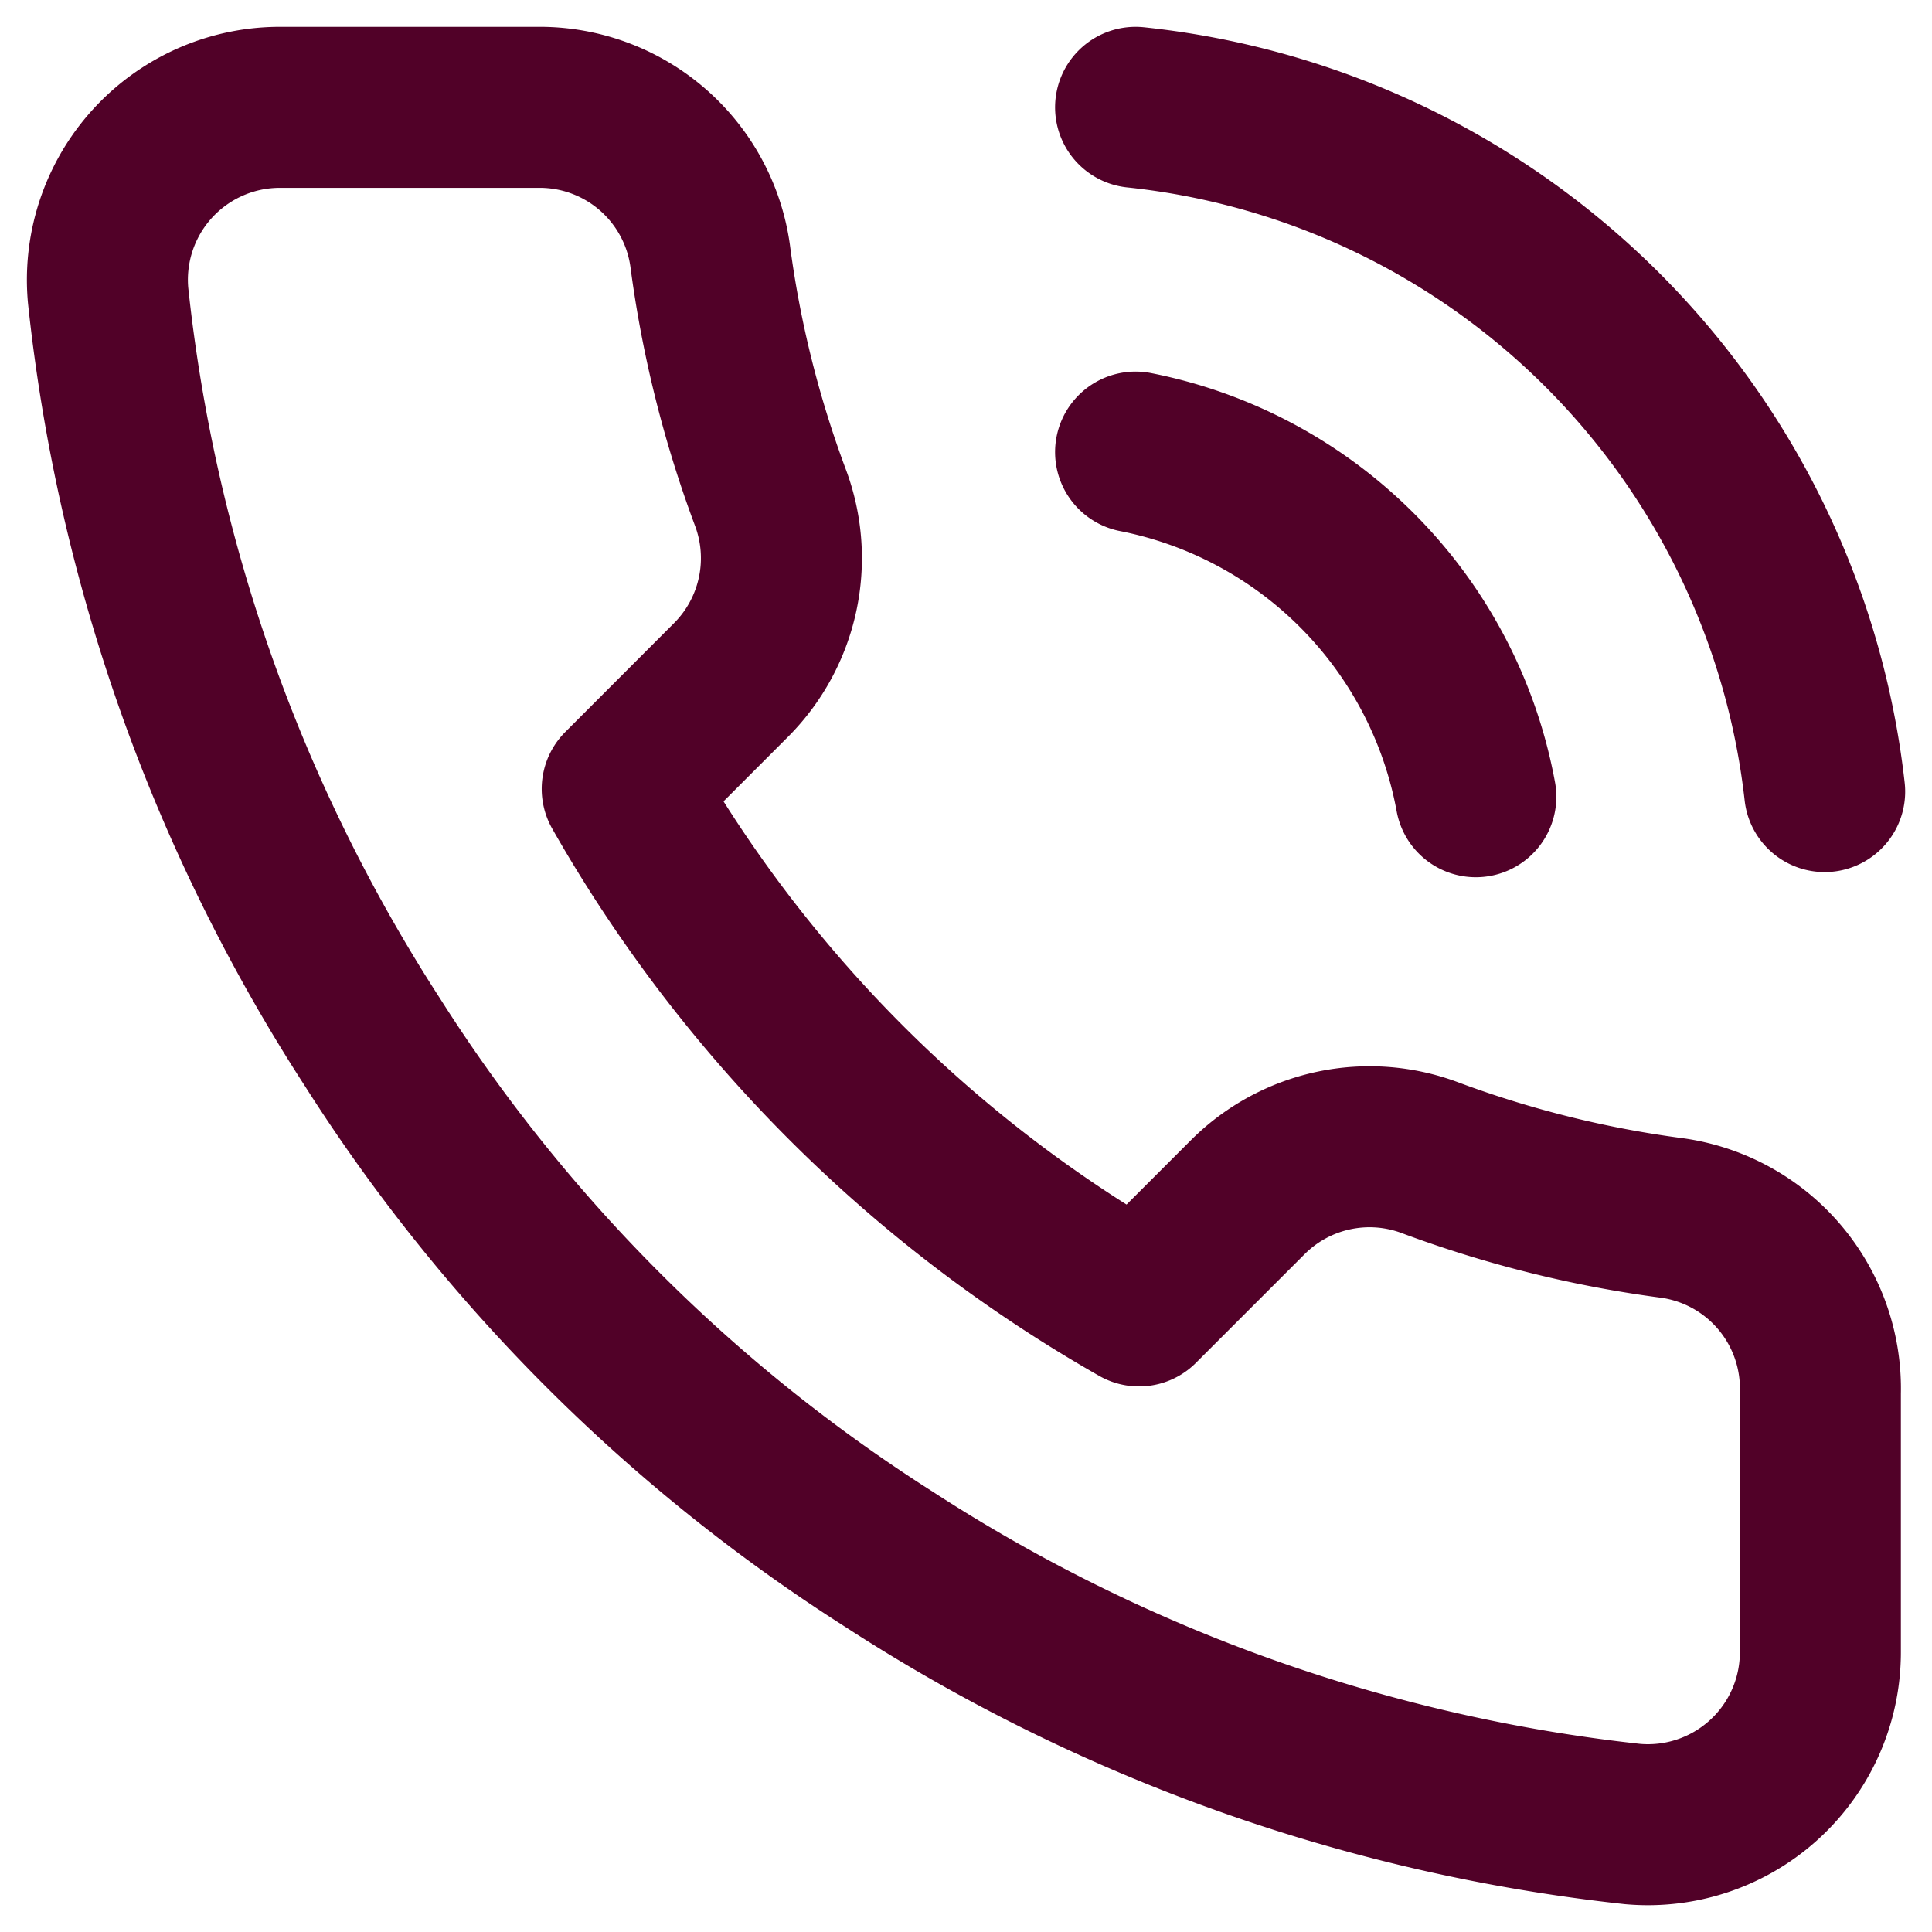 <svg width="18" height="18" fill="none" xmlns="http://www.w3.org/2000/svg"><path d="M10.58 1A7.22 7.22 0 0117 7.375m-6.42-3.163a4.012 4.012 0 013.17 3.211m3.21 5.556v2.409a1.607 1.607 0 01-1.75 1.606 15.877 15.877 0 01-6.925-2.465A15.653 15.653 0 013.47 9.71a15.894 15.894 0 01-2.463-6.96A1.607 1.607 0 012.603 1h2.408a1.604 1.604 0 011.605 1.38c.101.77.29 1.528.562 2.256a1.607 1.607 0 01-.362 1.694L5.797 7.35a12.844 12.844 0 004.815 4.817l1.02-1.02a1.605 1.605 0 011.693-.36c.728.271 1.484.46 2.255.561a1.605 1.605 0 011.38 1.63z" stroke="#510128" stroke-width="1.5" stroke-linecap="round" stroke-linejoin="round"/></svg>
